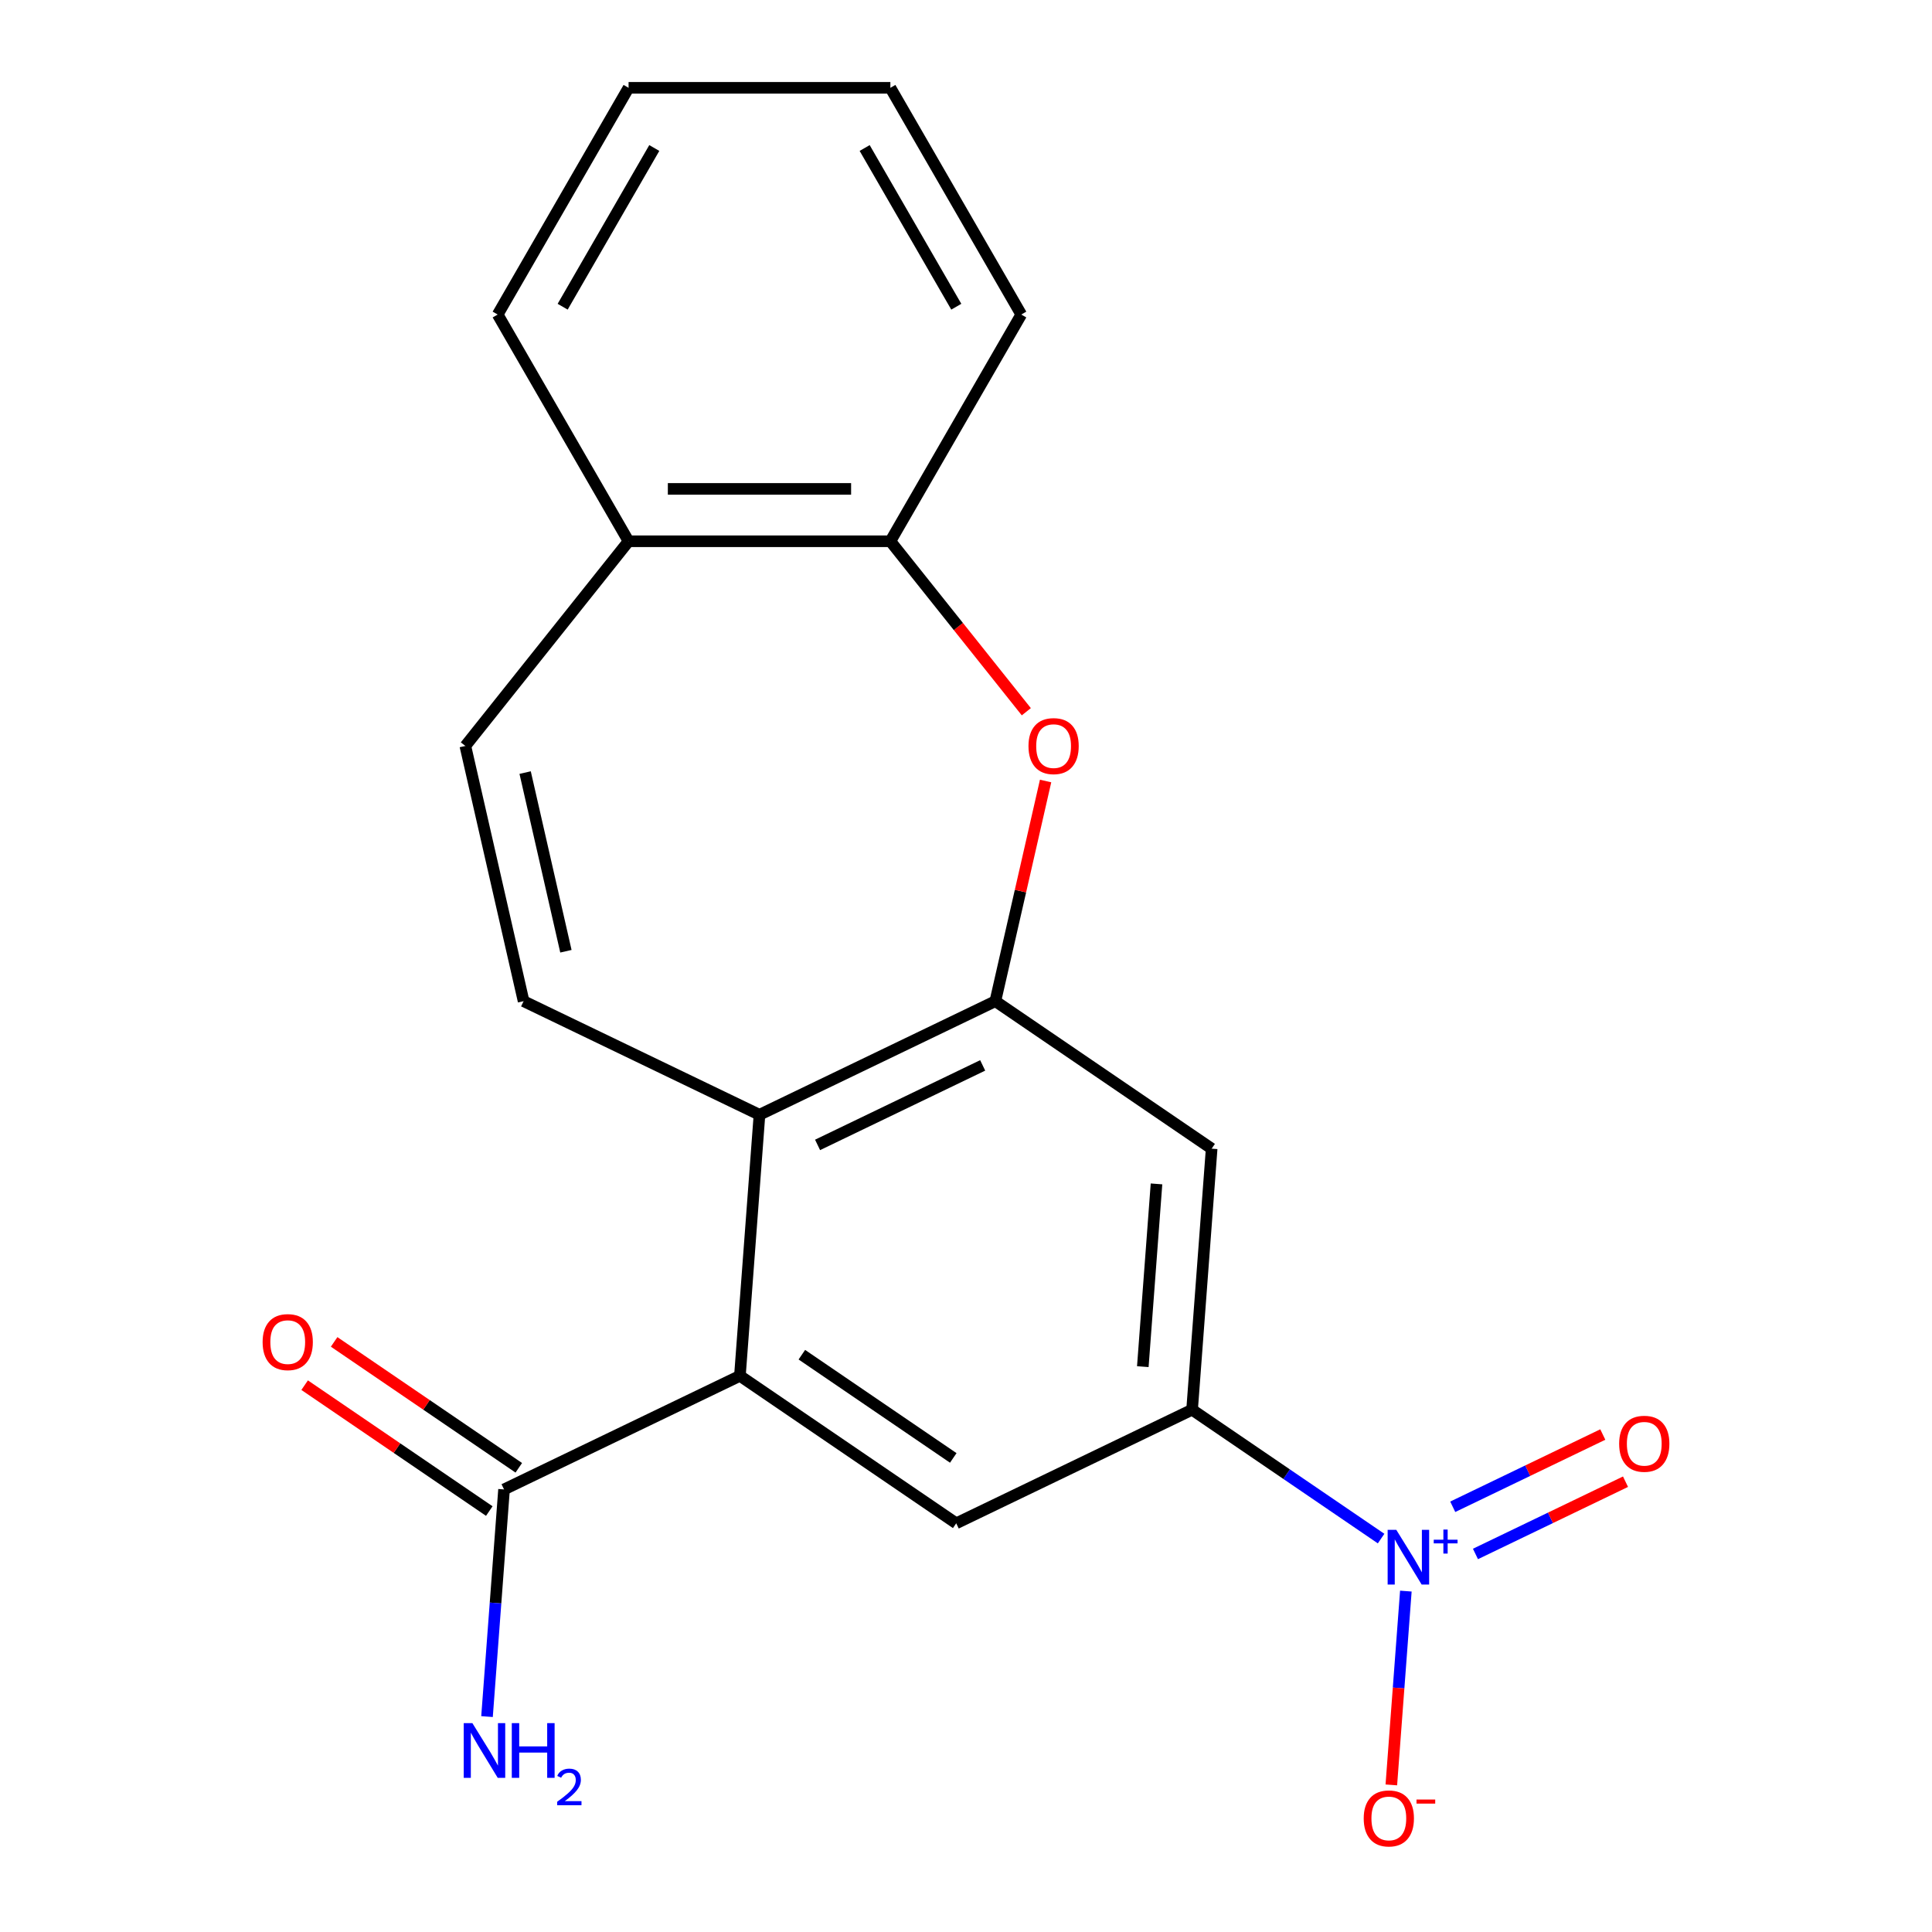 <?xml version='1.0' encoding='iso-8859-1'?>
<svg version='1.1' baseProfile='full'
              xmlns='http://www.w3.org/2000/svg'
                      xmlns:rdkit='http://www.rdkit.org/xml'
                      xmlns:xlink='http://www.w3.org/1999/xlink'
                  xml:space='preserve'
width='1000px' height='1000px' viewBox='0 0 1000 1000'>
<!-- END OF HEADER -->
<rect style='opacity:1.0;fill:#FFFFFF;stroke:none' width='1000' height='1000' x='0' y='0'> </rect>
<path class='bond-3' d='M 714.856,796.371 L 665.94,763.02' style='fill:none;fill-rule:evenodd;stroke:#0000FF;stroke-width:6px;stroke-linecap:butt;stroke-linejoin:miter;stroke-opacity:1' />
<path class='bond-3' d='M 665.94,763.02 L 617.024,729.67' style='fill:none;fill-rule:evenodd;stroke:#000000;stroke-width:6px;stroke-linecap:butt;stroke-linejoin:miter;stroke-opacity:1' />
<path class='bond-11' d='M 727.669,823.551 L 723.91,873.707' style='fill:none;fill-rule:evenodd;stroke:#0000FF;stroke-width:6px;stroke-linecap:butt;stroke-linejoin:miter;stroke-opacity:1' />
<path class='bond-11' d='M 723.91,873.707 L 720.152,923.862' style='fill:none;fill-rule:evenodd;stroke:#FF0000;stroke-width:6px;stroke-linecap:butt;stroke-linejoin:miter;stroke-opacity:1' />
<path class='bond-12' d='M 763.696,804.327 L 802.529,785.626' style='fill:none;fill-rule:evenodd;stroke:#0000FF;stroke-width:6px;stroke-linecap:butt;stroke-linejoin:miter;stroke-opacity:1' />
<path class='bond-12' d='M 802.529,785.626 L 841.362,766.924' style='fill:none;fill-rule:evenodd;stroke:#FF0000;stroke-width:6px;stroke-linecap:butt;stroke-linejoin:miter;stroke-opacity:1' />
<path class='bond-12' d='M 751.937,779.909 L 790.77,761.208' style='fill:none;fill-rule:evenodd;stroke:#0000FF;stroke-width:6px;stroke-linecap:butt;stroke-linejoin:miter;stroke-opacity:1' />
<path class='bond-12' d='M 790.77,761.208 L 829.604,742.507' style='fill:none;fill-rule:evenodd;stroke:#FF0000;stroke-width:6px;stroke-linecap:butt;stroke-linejoin:miter;stroke-opacity:1' />
<path class='bond-0' d='M 515.19,518.209 L 627.15,594.543' style='fill:none;fill-rule:evenodd;stroke:#000000;stroke-width:6px;stroke-linecap:butt;stroke-linejoin:miter;stroke-opacity:1' />
<path class='bond-1' d='M 515.19,518.209 L 393.103,577.003' style='fill:none;fill-rule:evenodd;stroke:#000000;stroke-width:6px;stroke-linecap:butt;stroke-linejoin:miter;stroke-opacity:1' />
<path class='bond-1' d='M 508.635,551.446 L 423.175,592.601' style='fill:none;fill-rule:evenodd;stroke:#000000;stroke-width:6px;stroke-linecap:butt;stroke-linejoin:miter;stroke-opacity:1' />
<path class='bond-4' d='M 515.19,518.209 L 528.195,461.229' style='fill:none;fill-rule:evenodd;stroke:#000000;stroke-width:6px;stroke-linecap:butt;stroke-linejoin:miter;stroke-opacity:1' />
<path class='bond-4' d='M 528.195,461.229 L 541.2,404.248' style='fill:none;fill-rule:evenodd;stroke:#FF0000;stroke-width:6px;stroke-linecap:butt;stroke-linejoin:miter;stroke-opacity:1' />
<path class='bond-5' d='M 393.103,577.003 L 271.016,518.209' style='fill:none;fill-rule:evenodd;stroke:#000000;stroke-width:6px;stroke-linecap:butt;stroke-linejoin:miter;stroke-opacity:1' />
<path class='bond-20' d='M 393.103,577.003 L 382.976,712.13' style='fill:none;fill-rule:evenodd;stroke:#000000;stroke-width:6px;stroke-linecap:butt;stroke-linejoin:miter;stroke-opacity:1' />
<path class='bond-2' d='M 382.976,712.13 L 494.937,788.464' style='fill:none;fill-rule:evenodd;stroke:#000000;stroke-width:6px;stroke-linecap:butt;stroke-linejoin:miter;stroke-opacity:1' />
<path class='bond-2' d='M 415.037,701.188 L 493.409,754.622' style='fill:none;fill-rule:evenodd;stroke:#000000;stroke-width:6px;stroke-linecap:butt;stroke-linejoin:miter;stroke-opacity:1' />
<path class='bond-8' d='M 382.976,712.13 L 260.89,770.924' style='fill:none;fill-rule:evenodd;stroke:#000000;stroke-width:6px;stroke-linecap:butt;stroke-linejoin:miter;stroke-opacity:1' />
<path class='bond-6' d='M 617.024,729.67 L 494.937,788.464' style='fill:none;fill-rule:evenodd;stroke:#000000;stroke-width:6px;stroke-linecap:butt;stroke-linejoin:miter;stroke-opacity:1' />
<path class='bond-7' d='M 617.024,729.67 L 627.15,594.543' style='fill:none;fill-rule:evenodd;stroke:#000000;stroke-width:6px;stroke-linecap:butt;stroke-linejoin:miter;stroke-opacity:1' />
<path class='bond-7' d='M 591.517,707.375 L 598.606,612.786' style='fill:none;fill-rule:evenodd;stroke:#000000;stroke-width:6px;stroke-linecap:butt;stroke-linejoin:miter;stroke-opacity:1' />
<path class='bond-10' d='M 531.221,368.393 L 496.038,324.275' style='fill:none;fill-rule:evenodd;stroke:#FF0000;stroke-width:6px;stroke-linecap:butt;stroke-linejoin:miter;stroke-opacity:1' />
<path class='bond-10' d='M 496.038,324.275 L 460.856,280.158' style='fill:none;fill-rule:evenodd;stroke:#000000;stroke-width:6px;stroke-linecap:butt;stroke-linejoin:miter;stroke-opacity:1' />
<path class='bond-9' d='M 271.016,518.209 L 240.863,386.101' style='fill:none;fill-rule:evenodd;stroke:#000000;stroke-width:6px;stroke-linecap:butt;stroke-linejoin:miter;stroke-opacity:1' />
<path class='bond-9' d='M 292.915,492.362 L 271.808,399.886' style='fill:none;fill-rule:evenodd;stroke:#000000;stroke-width:6px;stroke-linecap:butt;stroke-linejoin:miter;stroke-opacity:1' />
<path class='bond-14' d='M 268.523,759.728 L 220.737,727.148' style='fill:none;fill-rule:evenodd;stroke:#000000;stroke-width:6px;stroke-linecap:butt;stroke-linejoin:miter;stroke-opacity:1' />
<path class='bond-14' d='M 220.737,727.148 L 172.95,694.568' style='fill:none;fill-rule:evenodd;stroke:#FF0000;stroke-width:6px;stroke-linecap:butt;stroke-linejoin:miter;stroke-opacity:1' />
<path class='bond-14' d='M 253.256,782.12 L 205.47,749.54' style='fill:none;fill-rule:evenodd;stroke:#000000;stroke-width:6px;stroke-linecap:butt;stroke-linejoin:miter;stroke-opacity:1' />
<path class='bond-14' d='M 205.47,749.54 L 157.684,716.96' style='fill:none;fill-rule:evenodd;stroke:#FF0000;stroke-width:6px;stroke-linecap:butt;stroke-linejoin:miter;stroke-opacity:1' />
<path class='bond-15' d='M 260.89,770.924 L 256.484,829.714' style='fill:none;fill-rule:evenodd;stroke:#000000;stroke-width:6px;stroke-linecap:butt;stroke-linejoin:miter;stroke-opacity:1' />
<path class='bond-15' d='M 256.484,829.714 L 252.078,888.504' style='fill:none;fill-rule:evenodd;stroke:#0000FF;stroke-width:6px;stroke-linecap:butt;stroke-linejoin:miter;stroke-opacity:1' />
<path class='bond-21' d='M 240.863,386.101 L 325.35,280.158' style='fill:none;fill-rule:evenodd;stroke:#000000;stroke-width:6px;stroke-linecap:butt;stroke-linejoin:miter;stroke-opacity:1' />
<path class='bond-13' d='M 460.856,280.158 L 325.35,280.158' style='fill:none;fill-rule:evenodd;stroke:#000000;stroke-width:6px;stroke-linecap:butt;stroke-linejoin:miter;stroke-opacity:1' />
<path class='bond-13' d='M 440.53,253.057 L 345.676,253.057' style='fill:none;fill-rule:evenodd;stroke:#000000;stroke-width:6px;stroke-linecap:butt;stroke-linejoin:miter;stroke-opacity:1' />
<path class='bond-16' d='M 460.856,280.158 L 528.609,162.806' style='fill:none;fill-rule:evenodd;stroke:#000000;stroke-width:6px;stroke-linecap:butt;stroke-linejoin:miter;stroke-opacity:1' />
<path class='bond-17' d='M 325.35,280.158 L 257.597,162.806' style='fill:none;fill-rule:evenodd;stroke:#000000;stroke-width:6px;stroke-linecap:butt;stroke-linejoin:miter;stroke-opacity:1' />
<path class='bond-18' d='M 528.609,162.806 L 460.856,45.455' style='fill:none;fill-rule:evenodd;stroke:#000000;stroke-width:6px;stroke-linecap:butt;stroke-linejoin:miter;stroke-opacity:1' />
<path class='bond-18' d='M 494.976,158.754 L 447.548,76.608' style='fill:none;fill-rule:evenodd;stroke:#000000;stroke-width:6px;stroke-linecap:butt;stroke-linejoin:miter;stroke-opacity:1' />
<path class='bond-22' d='M 257.597,162.806 L 325.35,45.455' style='fill:none;fill-rule:evenodd;stroke:#000000;stroke-width:6px;stroke-linecap:butt;stroke-linejoin:miter;stroke-opacity:1' />
<path class='bond-22' d='M 291.23,158.754 L 338.657,76.608' style='fill:none;fill-rule:evenodd;stroke:#000000;stroke-width:6px;stroke-linecap:butt;stroke-linejoin:miter;stroke-opacity:1' />
<path class='bond-19' d='M 460.856,45.455 L 325.35,45.455' style='fill:none;fill-rule:evenodd;stroke:#000000;stroke-width:6px;stroke-linecap:butt;stroke-linejoin:miter;stroke-opacity:1' />
<path  class='atom-0' d='M 722.724 791.843
L 732.004 806.843
Q 732.924 808.323, 734.404 811.003
Q 735.884 813.683, 735.964 813.843
L 735.964 791.843
L 739.724 791.843
L 739.724 820.163
L 735.844 820.163
L 725.884 803.763
Q 724.724 801.843, 723.484 799.643
Q 722.284 797.443, 721.924 796.763
L 721.924 820.163
L 718.244 820.163
L 718.244 791.843
L 722.724 791.843
' fill='#0000FF'/>
<path  class='atom-0' d='M 742.1 796.948
L 747.089 796.948
L 747.089 791.694
L 749.307 791.694
L 749.307 796.948
L 754.429 796.948
L 754.429 798.849
L 749.307 798.849
L 749.307 804.129
L 747.089 804.129
L 747.089 798.849
L 742.1 798.849
L 742.1 796.948
' fill='#0000FF'/>
<path  class='atom-5' d='M 532.342 386.181
Q 532.342 379.381, 535.702 375.581
Q 539.062 371.781, 545.342 371.781
Q 551.622 371.781, 554.982 375.581
Q 558.342 379.381, 558.342 386.181
Q 558.342 393.061, 554.942 396.981
Q 551.542 400.861, 545.342 400.861
Q 539.102 400.861, 535.702 396.981
Q 532.342 393.101, 532.342 386.181
M 545.342 397.661
Q 549.662 397.661, 551.982 394.781
Q 554.342 391.861, 554.342 386.181
Q 554.342 380.621, 551.982 377.821
Q 549.662 374.981, 545.342 374.981
Q 541.022 374.981, 538.662 377.781
Q 536.342 380.581, 536.342 386.181
Q 536.342 391.901, 538.662 394.781
Q 541.022 397.661, 545.342 397.661
' fill='#FF0000'/>
<path  class='atom-12' d='M 705.857 941.21
Q 705.857 934.41, 709.217 930.61
Q 712.577 926.81, 718.857 926.81
Q 725.137 926.81, 728.497 930.61
Q 731.857 934.41, 731.857 941.21
Q 731.857 948.09, 728.457 952.01
Q 725.057 955.89, 718.857 955.89
Q 712.617 955.89, 709.217 952.01
Q 705.857 948.13, 705.857 941.21
M 718.857 952.69
Q 723.177 952.69, 725.497 949.81
Q 727.857 946.89, 727.857 941.21
Q 727.857 935.65, 725.497 932.85
Q 723.177 930.01, 718.857 930.01
Q 714.537 930.01, 712.177 932.81
Q 709.857 935.61, 709.857 941.21
Q 709.857 946.93, 712.177 949.81
Q 714.537 952.69, 718.857 952.69
' fill='#FF0000'/>
<path  class='atom-12' d='M 733.177 931.433
L 742.866 931.433
L 742.866 933.545
L 733.177 933.545
L 733.177 931.433
' fill='#FF0000'/>
<path  class='atom-13' d='M 838.071 747.289
Q 838.071 740.489, 841.431 736.689
Q 844.791 732.889, 851.071 732.889
Q 857.351 732.889, 860.711 736.689
Q 864.071 740.489, 864.071 747.289
Q 864.071 754.169, 860.671 758.089
Q 857.271 761.969, 851.071 761.969
Q 844.831 761.969, 841.431 758.089
Q 838.071 754.209, 838.071 747.289
M 851.071 758.769
Q 855.391 758.769, 857.711 755.889
Q 860.071 752.969, 860.071 747.289
Q 860.071 741.729, 857.711 738.929
Q 855.391 736.089, 851.071 736.089
Q 846.751 736.089, 844.391 738.889
Q 842.071 741.689, 842.071 747.289
Q 842.071 753.009, 844.391 755.889
Q 846.751 758.769, 851.071 758.769
' fill='#FF0000'/>
<path  class='atom-15' d='M 135.929 694.671
Q 135.929 687.871, 139.289 684.071
Q 142.649 680.271, 148.929 680.271
Q 155.209 680.271, 158.569 684.071
Q 161.929 687.871, 161.929 694.671
Q 161.929 701.551, 158.529 705.471
Q 155.129 709.351, 148.929 709.351
Q 142.689 709.351, 139.289 705.471
Q 135.929 701.591, 135.929 694.671
M 148.929 706.151
Q 153.249 706.151, 155.569 703.271
Q 157.929 700.351, 157.929 694.671
Q 157.929 689.111, 155.569 686.311
Q 153.249 683.471, 148.929 683.471
Q 144.609 683.471, 142.249 686.271
Q 139.929 689.071, 139.929 694.671
Q 139.929 700.391, 142.249 703.271
Q 144.609 706.151, 148.929 706.151
' fill='#FF0000'/>
<path  class='atom-16' d='M 244.503 891.891
L 253.783 906.891
Q 254.703 908.371, 256.183 911.051
Q 257.663 913.731, 257.743 913.891
L 257.743 891.891
L 261.503 891.891
L 261.503 920.211
L 257.623 920.211
L 247.663 903.811
Q 246.503 901.891, 245.263 899.691
Q 244.063 897.491, 243.703 896.811
L 243.703 920.211
L 240.023 920.211
L 240.023 891.891
L 244.503 891.891
' fill='#0000FF'/>
<path  class='atom-16' d='M 264.903 891.891
L 268.743 891.891
L 268.743 903.931
L 283.223 903.931
L 283.223 891.891
L 287.063 891.891
L 287.063 920.211
L 283.223 920.211
L 283.223 907.131
L 268.743 907.131
L 268.743 920.211
L 264.903 920.211
L 264.903 891.891
' fill='#0000FF'/>
<path  class='atom-16' d='M 288.436 919.218
Q 289.123 917.449, 290.759 916.472
Q 292.396 915.469, 294.667 915.469
Q 297.491 915.469, 299.075 917
Q 300.659 918.531, 300.659 921.251
Q 300.659 924.023, 298.6 926.61
Q 296.567 929.197, 292.343 932.259
L 300.976 932.259
L 300.976 934.371
L 288.383 934.371
L 288.383 932.603
Q 291.868 930.121, 293.927 928.273
Q 296.013 926.425, 297.016 924.762
Q 298.019 923.099, 298.019 921.383
Q 298.019 919.587, 297.122 918.584
Q 296.224 917.581, 294.667 917.581
Q 293.162 917.581, 292.159 918.188
Q 291.155 918.795, 290.443 920.142
L 288.436 919.218
' fill='#0000FF'/>
</svg>
